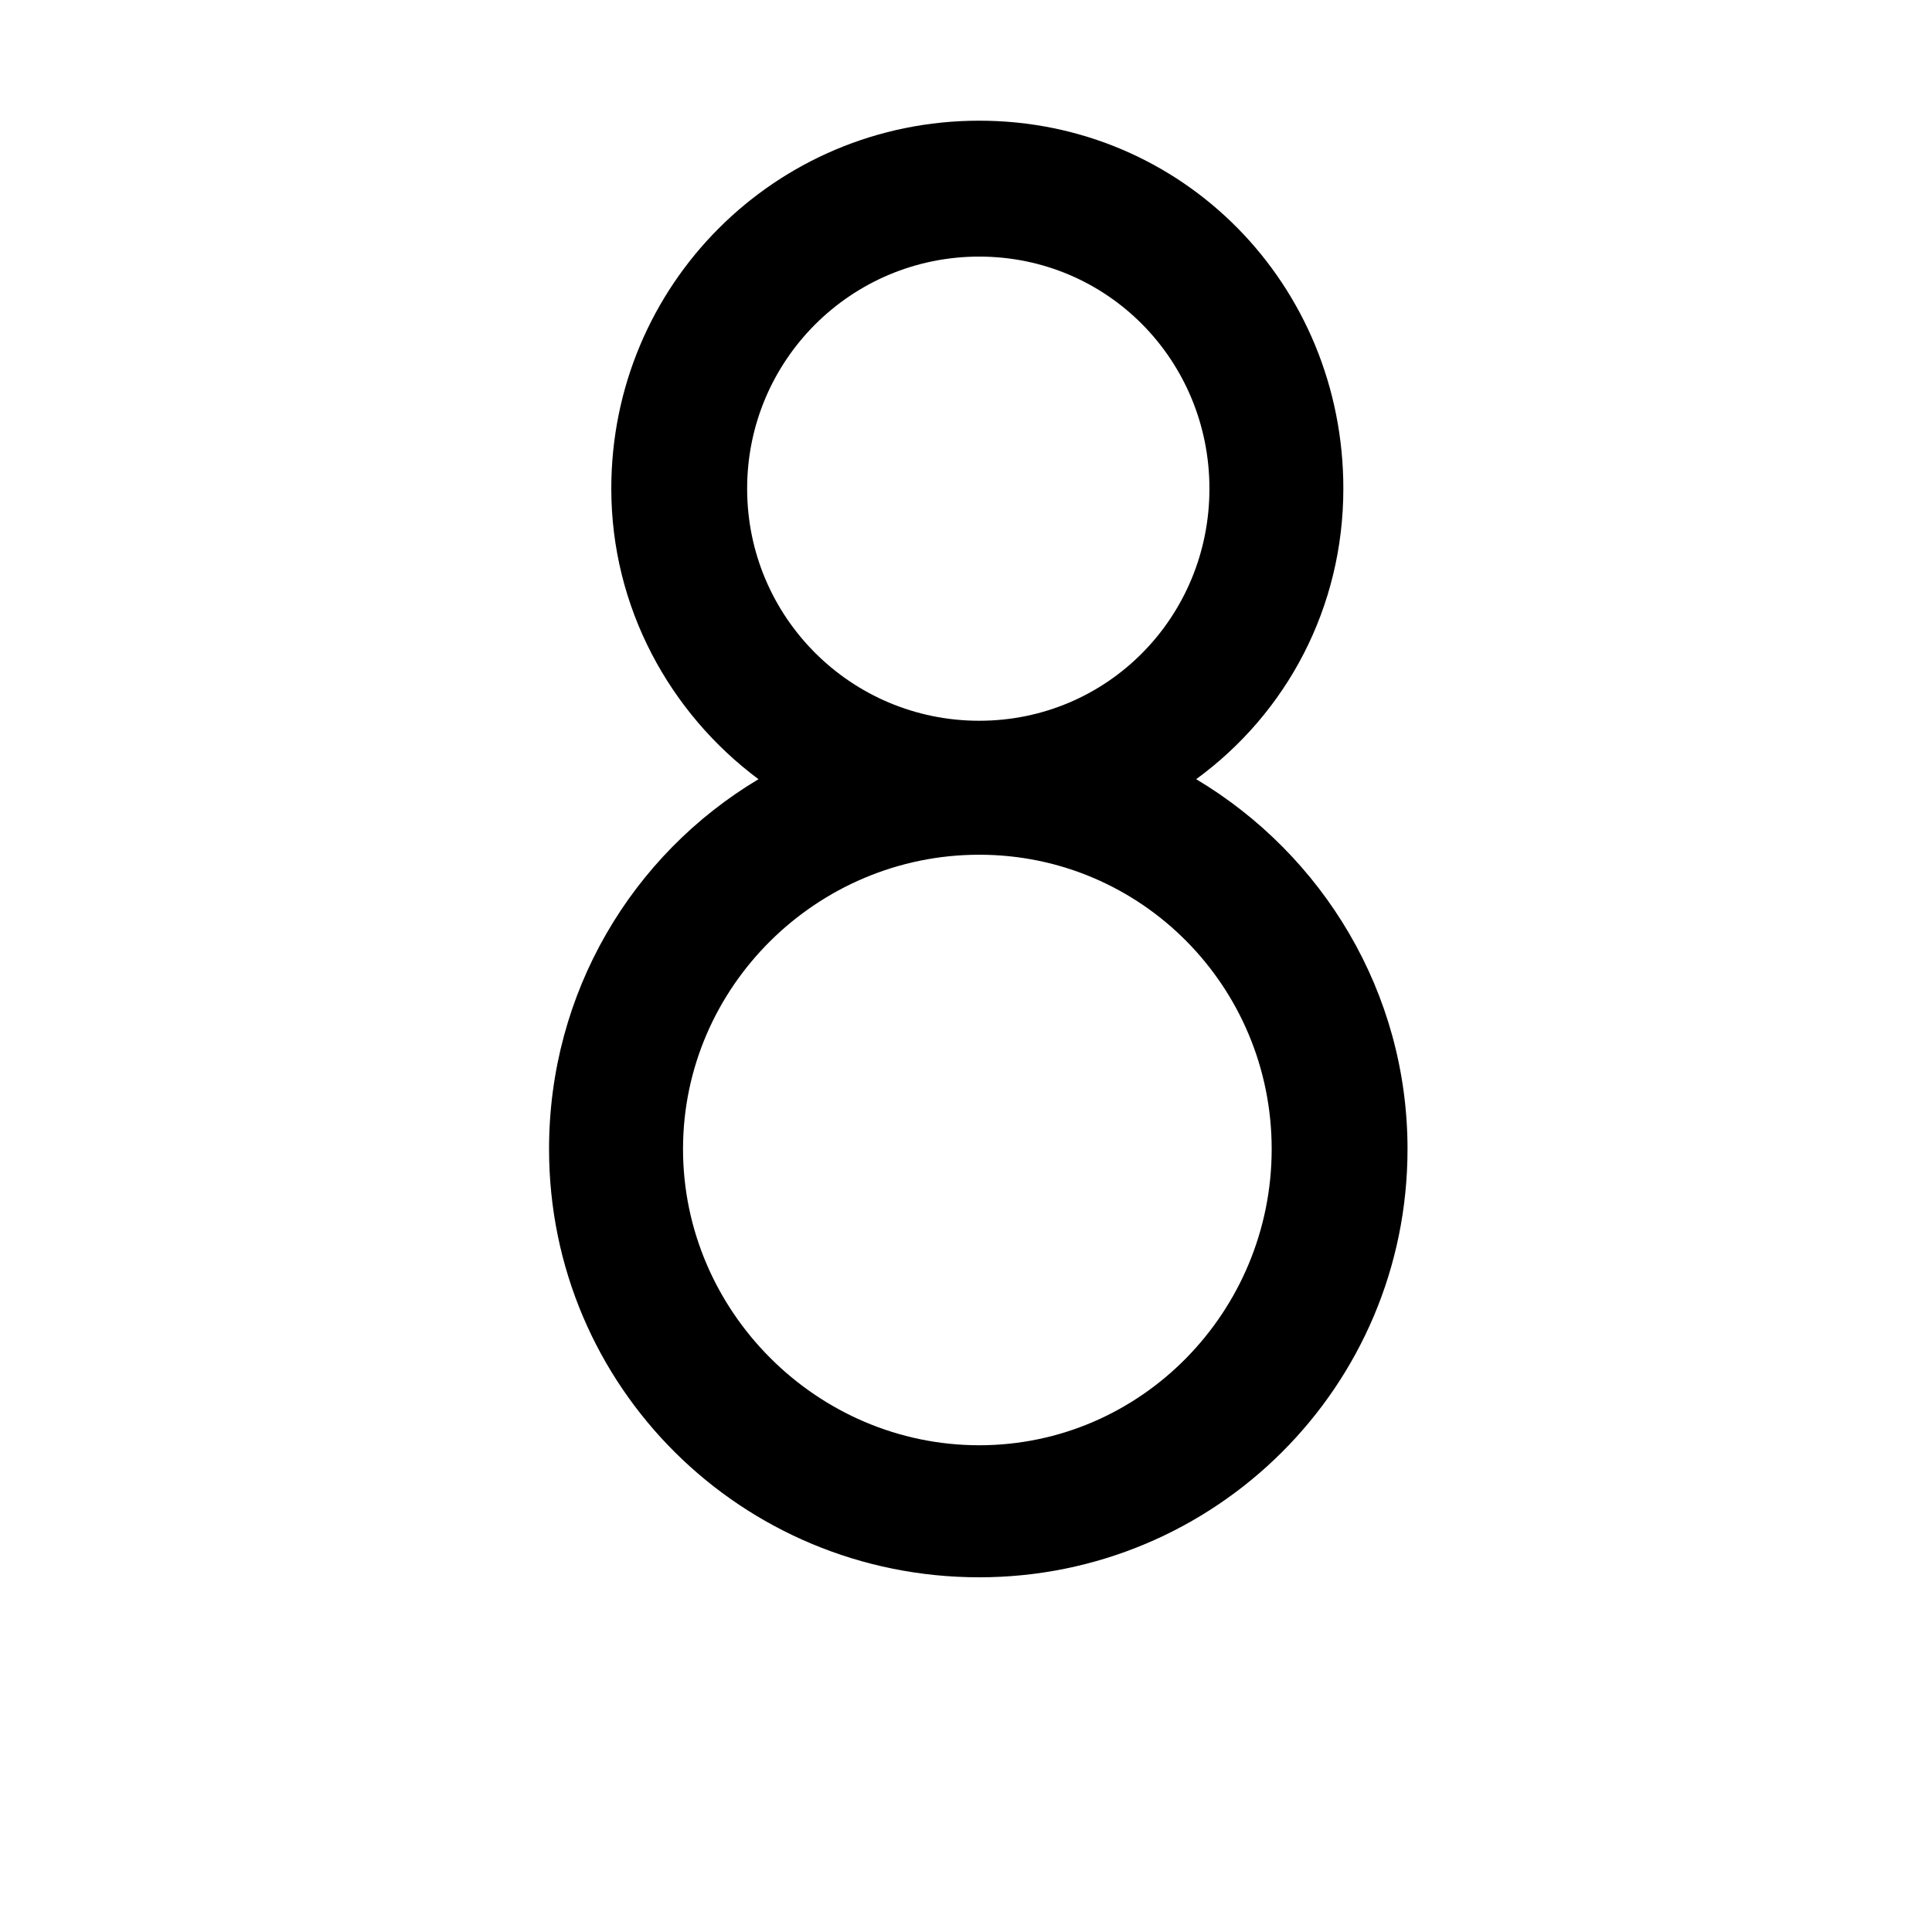 <?xml version="1.0" encoding="utf-8"?>
<!-- Uploaded to: SVG Repo, www.svgrepo.com, Generator: SVG Repo Mixer Tools -->
<svg fill="#000000" width="800px" height="800px" viewBox="-7.5 0 32 32" version="1.1" xmlns="http://www.w3.org/2000/svg">
<title>eight</title>
<path d="M12.313 12.906c2.094 1.25 3.5 3.531 3.5 6.125 0 3.938-3.188 7.094-7.094 7.094-3.938 0-7.125-3.156-7.125-7.094 0-2.594 1.375-4.875 3.469-6.125-1.469-1.094-2.438-2.844-2.438-4.813 0-3.375 2.719-6.094 6.094-6.094s6.031 2.719 6.031 6.094c0 1.969-0.938 3.719-2.438 4.813zM4.875 8.094c0 2.125 1.719 3.844 3.844 3.844s3.813-1.719 3.813-3.844-1.688-3.844-3.813-3.844-3.844 1.719-3.844 3.844zM8.719 23.938c2.688 0 4.844-2.219 4.844-4.906s-2.156-4.875-4.844-4.875-4.906 2.188-4.906 4.875 2.219 4.906 4.906 4.906z"></path>
</svg>